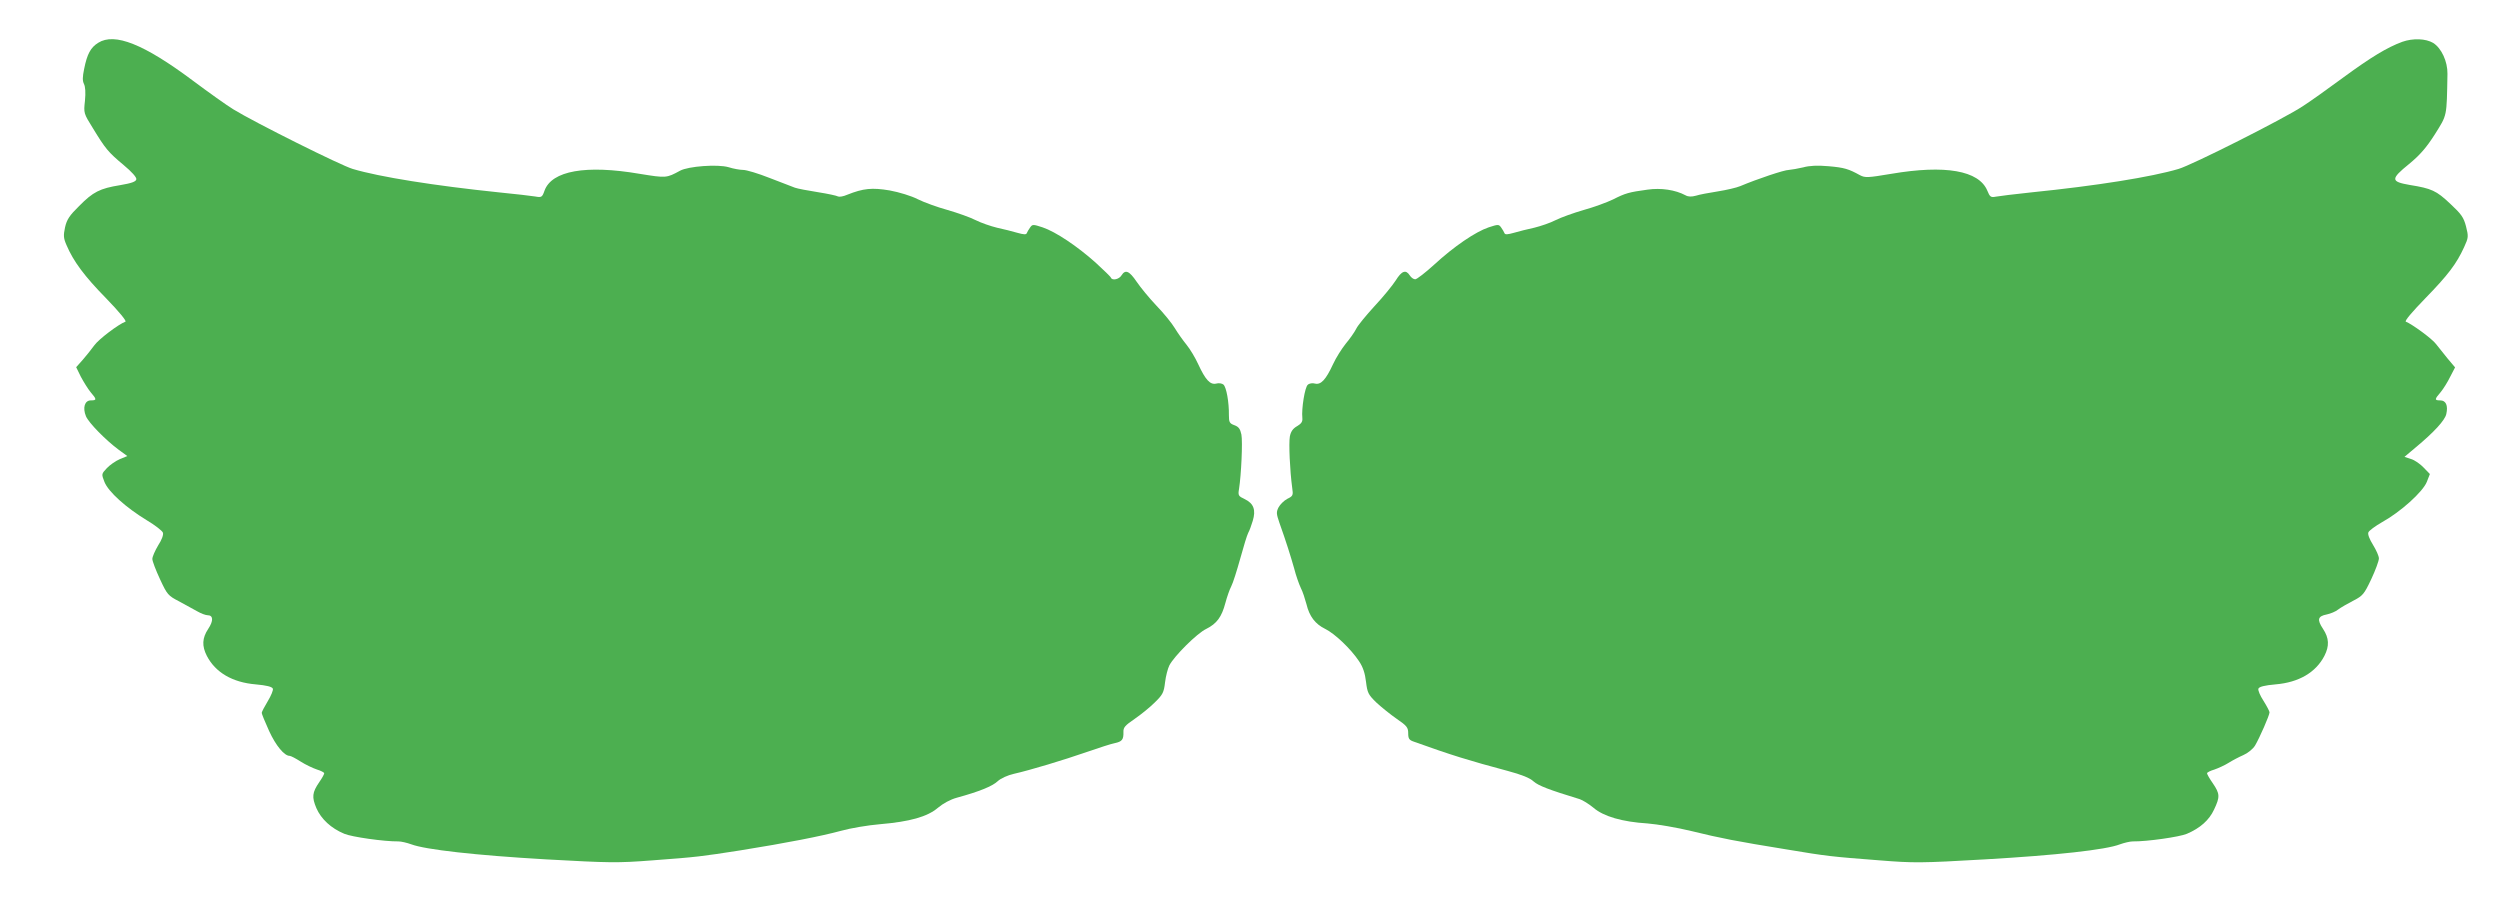 <?xml version="1.0" standalone="no"?>
<!DOCTYPE svg PUBLIC "-//W3C//DTD SVG 20010904//EN"
 "http://www.w3.org/TR/2001/REC-SVG-20010904/DTD/svg10.dtd">
<svg version="1.0" xmlns="http://www.w3.org/2000/svg"
 width="1280pt" height="466pt" viewBox="0 0 1280 466"
 preserveAspectRatio="xMidYMid meet">
<g transform="translate(0,466) scale(0.1,-0.1)"
fill="#4caf50" stroke="none">
<path d="M503 4441 c-39 -24 -57 -58 -72 -133 -9 -43 -9 -62 -1 -78 7 -14 9
-44 5 -86 -7 -63 -7 -64 41 -141 64 -105 78 -122 157 -188 42 -35 67 -63 65
-73 -2 -12 -24 -20 -83 -30 -104 -17 -138 -34 -210 -107 -49 -48 -63 -69 -72
-109 -9 -42 -8 -56 8 -92 35 -82 91 -158 203 -272 66 -68 106 -117 98 -119
-35 -13 -136 -89 -159 -121 -15 -21 -42 -54 -60 -75 l-33 -37 24 -49 c14 -26
36 -62 50 -79 32 -37 32 -42 1 -42 -31 0 -43 -37 -25 -81 14 -34 103 -124 168
-172 l44 -32 -39 -16 c-21 -9 -51 -30 -66 -46 -28 -30 -28 -30 -12 -71 20 -50
110 -131 217 -196 42 -25 79 -54 82 -63 4 -10 -5 -36 -24 -65 -16 -27 -30 -58
-30 -70 0 -11 18 -58 39 -103 37 -80 42 -85 98 -114 32 -17 74 -40 93 -51 19
-11 43 -20 53 -20 29 0 31 -28 3 -70 -31 -47 -33 -87 -7 -138 44 -85 131 -136
250 -146 56 -5 84 -12 88 -22 3 -7 -9 -36 -26 -64 -17 -28 -31 -55 -31 -60 0
-5 17 -47 38 -93 35 -76 78 -127 105 -127 6 0 31 -13 56 -29 25 -16 63 -34 84
-41 20 -6 37 -15 37 -19 0 -5 -11 -25 -25 -45 -37 -54 -39 -77 -15 -134 24
-55 75 -103 143 -131 37 -16 205 -40 277 -39 14 0 44 -7 66 -15 72 -27 327
-56 690 -77 326 -18 364 -19 545 -5 230 17 249 20 449 51 237 38 416 73 515
100 50 14 140 29 200 34 153 13 243 38 297 84 26 22 64 43 98 52 113 31 180
58 208 84 16 15 52 31 83 38 84 19 253 70 374 112 61 21 125 42 142 45 38 8
46 18 45 57 -1 24 9 34 57 67 32 22 78 59 103 84 41 40 47 51 53 103 4 33 14
71 22 87 24 47 142 165 189 187 54 27 79 61 98 133 8 30 21 68 30 85 9 17 29
81 46 142 17 62 35 121 41 132 6 10 16 38 23 61 17 56 5 89 -40 111 -34 16
-36 19 -30 54 11 70 19 240 12 277 -6 29 -14 40 -36 48 -25 9 -28 16 -28 51 1
67 -13 144 -28 157 -7 6 -24 9 -37 5 -31 -7 -55 19 -92 99 -15 33 -42 78 -60
100 -18 22 -45 60 -60 85 -15 25 -57 77 -94 115 -37 39 -82 94 -101 122 -38
56 -58 65 -78 33 -12 -20 -47 -28 -54 -12 -1 5 -37 39 -78 77 -94 84 -204 158
-272 181 -49 16 -52 16 -64 -1 -7 -10 -15 -23 -17 -29 -3 -8 -16 -7 -48 2 -24
7 -71 19 -104 26 -33 8 -82 25 -110 39 -27 14 -92 37 -144 52 -51 14 -120 39
-152 55 -33 17 -95 36 -144 45 -90 15 -134 11 -217 -22 -20 -9 -41 -12 -47 -9
-6 4 -52 14 -103 22 -51 8 -104 18 -118 23 -14 5 -72 28 -130 50 -58 23 -118
41 -135 41 -16 0 -50 6 -75 14 -55 16 -206 5 -248 -18 -70 -38 -71 -38 -207
-16 -275 47 -450 16 -487 -86 -12 -34 -15 -36 -48 -30 -19 3 -102 13 -185 21
-328 34 -612 79 -749 120 -59 17 -502 238 -611 305 -33 20 -127 87 -210 149
-248 185 -398 245 -482 192z"/>
<path d="M12300 4446 c-79 -29 -162 -80 -300 -181 -80 -59 -174 -126 -210
-149 -95 -63 -567 -301 -636 -321 -138 -41 -419 -86 -754 -120 -85 -9 -167
-19 -182 -22 -25 -5 -30 -1 -43 31 -43 103 -216 133 -492 86 -120 -20 -133
-21 -160 -7 -58 32 -80 39 -161 46 -56 5 -98 3 -130 -6 -26 -6 -59 -12 -73
-13 -24 0 -161 -46 -249 -83 -19 -8 -71 -20 -115 -27 -44 -7 -94 -16 -112 -22
-22 -6 -39 -6 -53 2 -52 28 -126 39 -195 29 -95 -13 -113 -18 -176 -50 -31
-15 -99 -40 -150 -54 -52 -15 -116 -38 -144 -52 -27 -14 -77 -31 -110 -39 -33
-7 -80 -19 -104 -26 -32 -9 -45 -10 -48 -2 -2 6 -10 19 -17 29 -12 17 -15 17
-64 1 -68 -23 -178 -98 -279 -191 -45 -41 -89 -75 -97 -75 -9 0 -21 9 -28 20
-20 31 -41 24 -72 -26 -16 -25 -64 -84 -108 -131 -43 -47 -86 -99 -94 -116 -9
-18 -33 -52 -54 -77 -20 -25 -50 -72 -65 -105 -37 -80 -62 -106 -92 -99 -13 4
-30 1 -37 -6 -15 -11 -33 -123 -28 -170 2 -19 -5 -29 -27 -42 -21 -12 -32 -27
-37 -53 -6 -35 0 -173 12 -262 6 -39 4 -43 -25 -57 -17 -9 -37 -29 -45 -44
-12 -24 -11 -33 4 -77 36 -101 58 -172 76 -235 9 -36 25 -81 34 -100 10 -19
22 -57 29 -83 15 -63 45 -102 96 -127 49 -24 131 -102 173 -165 21 -31 31 -63
36 -106 7 -56 11 -65 53 -106 26 -24 73 -62 105 -84 51 -35 58 -44 58 -73 0
-28 5 -35 28 -43 195 -70 283 -97 481 -150 71 -19 114 -36 133 -54 25 -22 80
-43 234 -90 17 -5 50 -26 73 -45 51 -44 147 -72 276 -80 50 -4 151 -21 225
-39 151 -37 228 -52 487 -94 209 -35 230 -37 476 -56 175 -14 213 -14 540 5
364 21 619 49 691 77 22 8 52 15 66 15 72 -1 240 23 277 39 68 29 114 70 139
124 31 65 30 81 -6 134 -17 24 -30 47 -30 52 0 4 17 13 38 19 20 7 53 22 72
34 19 12 53 30 76 40 23 10 49 31 60 49 23 39 74 155 74 170 0 5 -14 32 -31
59 -17 26 -29 54 -26 62 4 10 31 17 88 22 119 10 206 61 250 146 26 51 24 91
-7 138 -32 48 -27 65 19 74 19 4 46 15 58 25 13 10 48 30 77 45 50 26 56 33
93 111 21 45 39 93 39 106 0 12 -14 43 -30 69 -18 29 -28 54 -24 64 3 9 36 33
71 53 94 52 207 154 228 205 l16 41 -32 33 c-18 19 -47 39 -65 44 l-33 11 57
48 c94 78 150 139 157 171 10 44 -2 70 -31 70 -30 0 -30 5 2 42 14 17 36 52
49 79 l25 48 -38 45 c-20 25 -47 59 -60 75 -20 27 -123 102 -154 114 -8 3 32
50 98 118 118 121 161 178 200 263 23 50 23 55 10 107 -12 46 -24 63 -81 116
-71 67 -95 78 -207 96 -98 17 -99 30 -4 107 56 46 89 84 133 153 63 101 60 86
64 309 1 63 -31 132 -73 158 -38 23 -104 25 -158 6z"/>
</g>
</svg>
